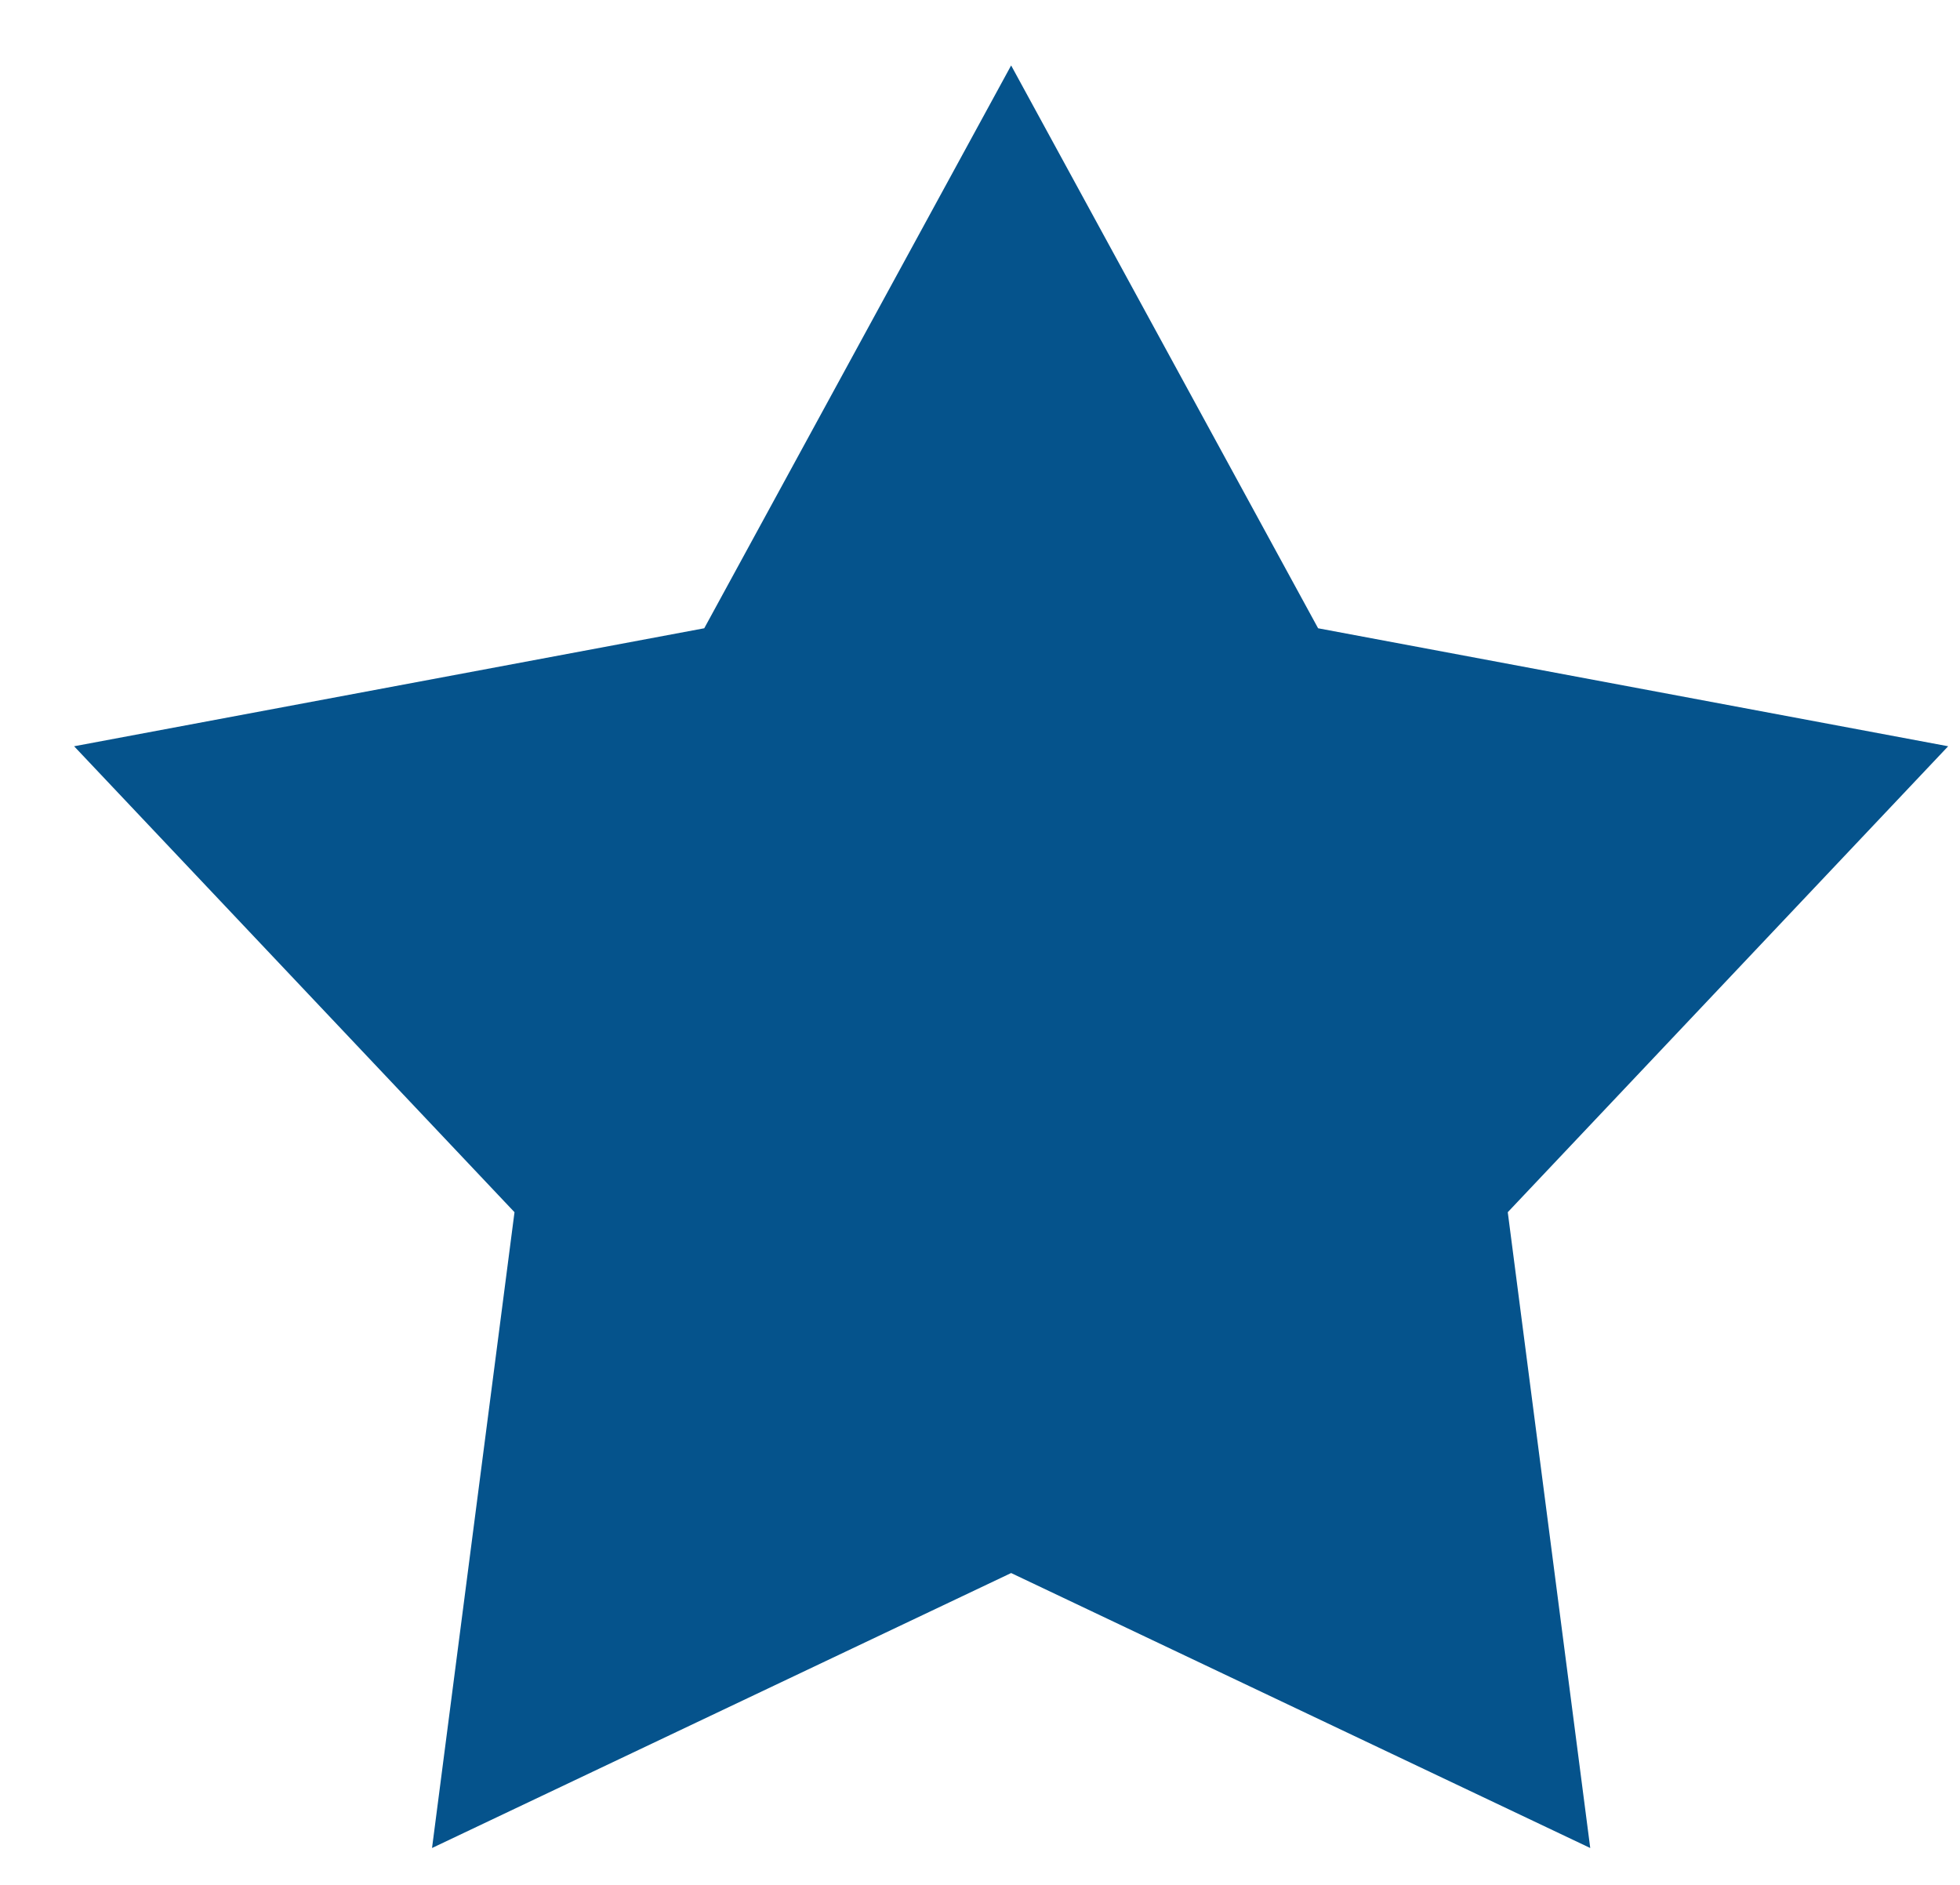 <?xml version="1.0" encoding="UTF-8"?> <svg xmlns="http://www.w3.org/2000/svg" width="26" height="25" viewBox="0 0 26 25" fill="none"> <path d="M13.413 0.868L17.485 8.333L25.843 9.898L20.001 16.078L21.095 24.511L13.413 20.864L5.731 24.511L6.825 16.078L0.983 9.898L9.342 8.333L13.413 0.868Z" fill="#05538C"></path> </svg> 